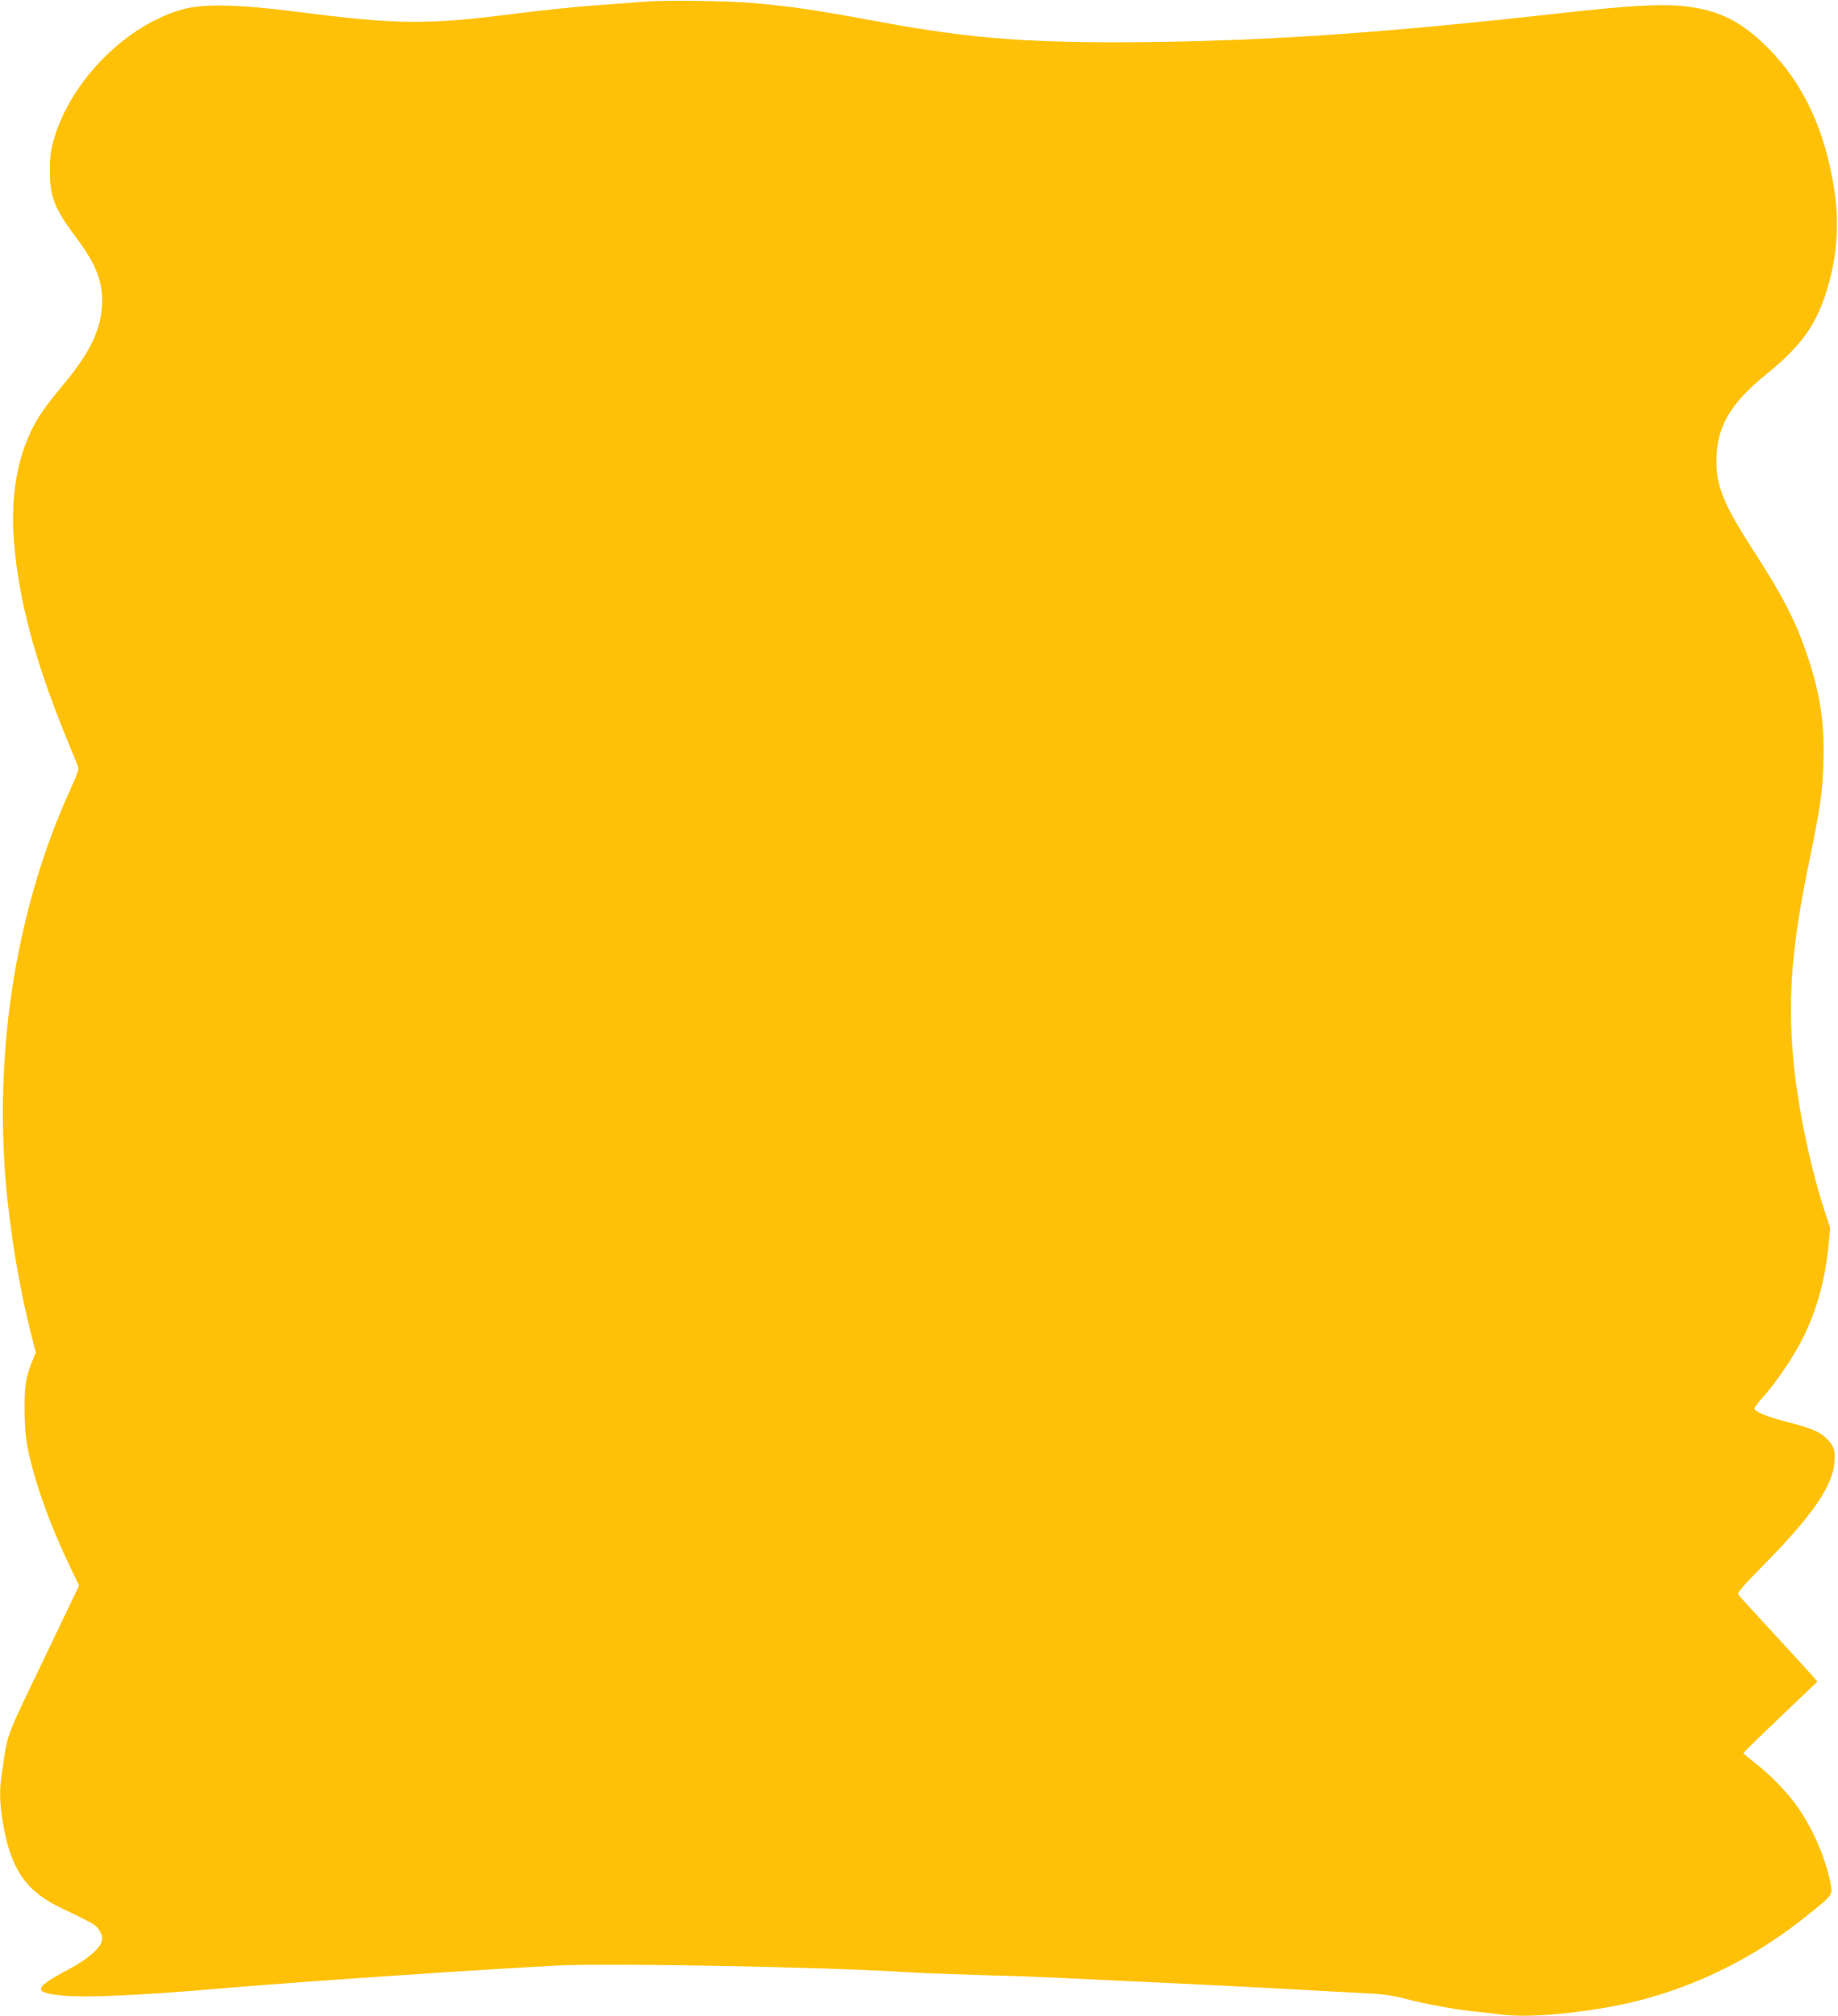 <?xml version="1.0" standalone="no"?>
<!DOCTYPE svg PUBLIC "-//W3C//DTD SVG 20010904//EN"
 "http://www.w3.org/TR/2001/REC-SVG-20010904/DTD/svg10.dtd">
<svg version="1.0" xmlns="http://www.w3.org/2000/svg"
 width="1167pt" height="1280pt" viewBox="0 0 1167 1280"
 preserveAspectRatio="xMidYMid meet">
<g transform="translate(0,1280) scale(0.1,-0.1)"
fill="#ffc107" stroke="none">
<path d="M4085 12789 c-60 -5 -204 -16 -320 -24 -115 -9 -331 -31 -478 -50
-579 -74 -754 -73 -1417 12 -355 45 -574 50 -705 15 -356 -95 -711 -449 -820
-817 -22 -72 -27 -112 -28 -200 -2 -173 26 -246 170 -438 129 -173 171 -288
160 -437 -12 -156 -80 -293 -243 -490 -53 -63 -114 -141 -136 -174 -143 -208
-207 -499 -179 -829 29 -358 130 -742 317 -1204 42 -103 81 -200 87 -214 9
-23 3 -43 -46 -150 -336 -739 -481 -1612 -412 -2476 26 -319 88 -694 164 -989
l28 -111 -22 -55 c-41 -101 -50 -156 -49 -308 0 -96 7 -176 18 -235 42 -213
136 -479 263 -746 l65 -136 -227 -474 c-249 -520 -224 -451 -265 -731 -15
-100 -12 -187 10 -311 51 -289 146 -425 370 -532 201 -95 224 -109 244 -146
14 -25 17 -44 12 -65 -12 -46 -92 -114 -204 -174 -235 -125 -240 -152 -31
-171 74 -6 187 -6 333 1 227 11 312 16 716 50 497 42 1724 124 2090 141 340
16 1701 -10 2180 -41 85 -6 310 -14 500 -20 190 -5 390 -12 445 -15 55 -3 251
-12 435 -21 331 -14 944 -45 1275 -64 94 -5 229 -12 300 -16 93 -4 161 -14
240 -35 129 -33 293 -64 420 -78 50 -5 135 -15 191 -22 148 -17 374 -3 644 42
469 78 914 280 1300 592 159 128 156 124 142 201 -28 151 -114 351 -209 484
-67 95 -174 205 -270 279 -40 31 -73 59 -73 63 0 4 106 107 235 230 l234 223
-23 28 c-13 15 -124 137 -247 270 -123 133 -228 248 -233 256 -6 11 36 59 166
191 303 308 432 494 445 643 7 75 0 102 -42 148 -43 47 -98 72 -248 110 -136
35 -217 68 -217 88 0 8 27 45 61 81 76 84 187 249 244 362 89 176 144 377 165
594 l10 110 -36 110 c-84 258 -157 600 -189 876 -48 421 -26 763 85 1305 78
379 91 465 97 650 9 258 -18 443 -101 691 -75 222 -153 374 -350 679 -176 273
-228 397 -228 550 -1 221 83 369 317 559 226 183 322 319 390 553 60 205 74
407 42 613 -58 383 -196 679 -422 906 -170 170 -315 242 -536 265 -144 15
-343 4 -784 -45 -1101 -123 -1801 -172 -2590 -183 -745 -9 -1135 19 -1700 123
-439 81 -575 102 -840 125 -167 14 -558 19 -690 8z"/>
</g>
</svg>
